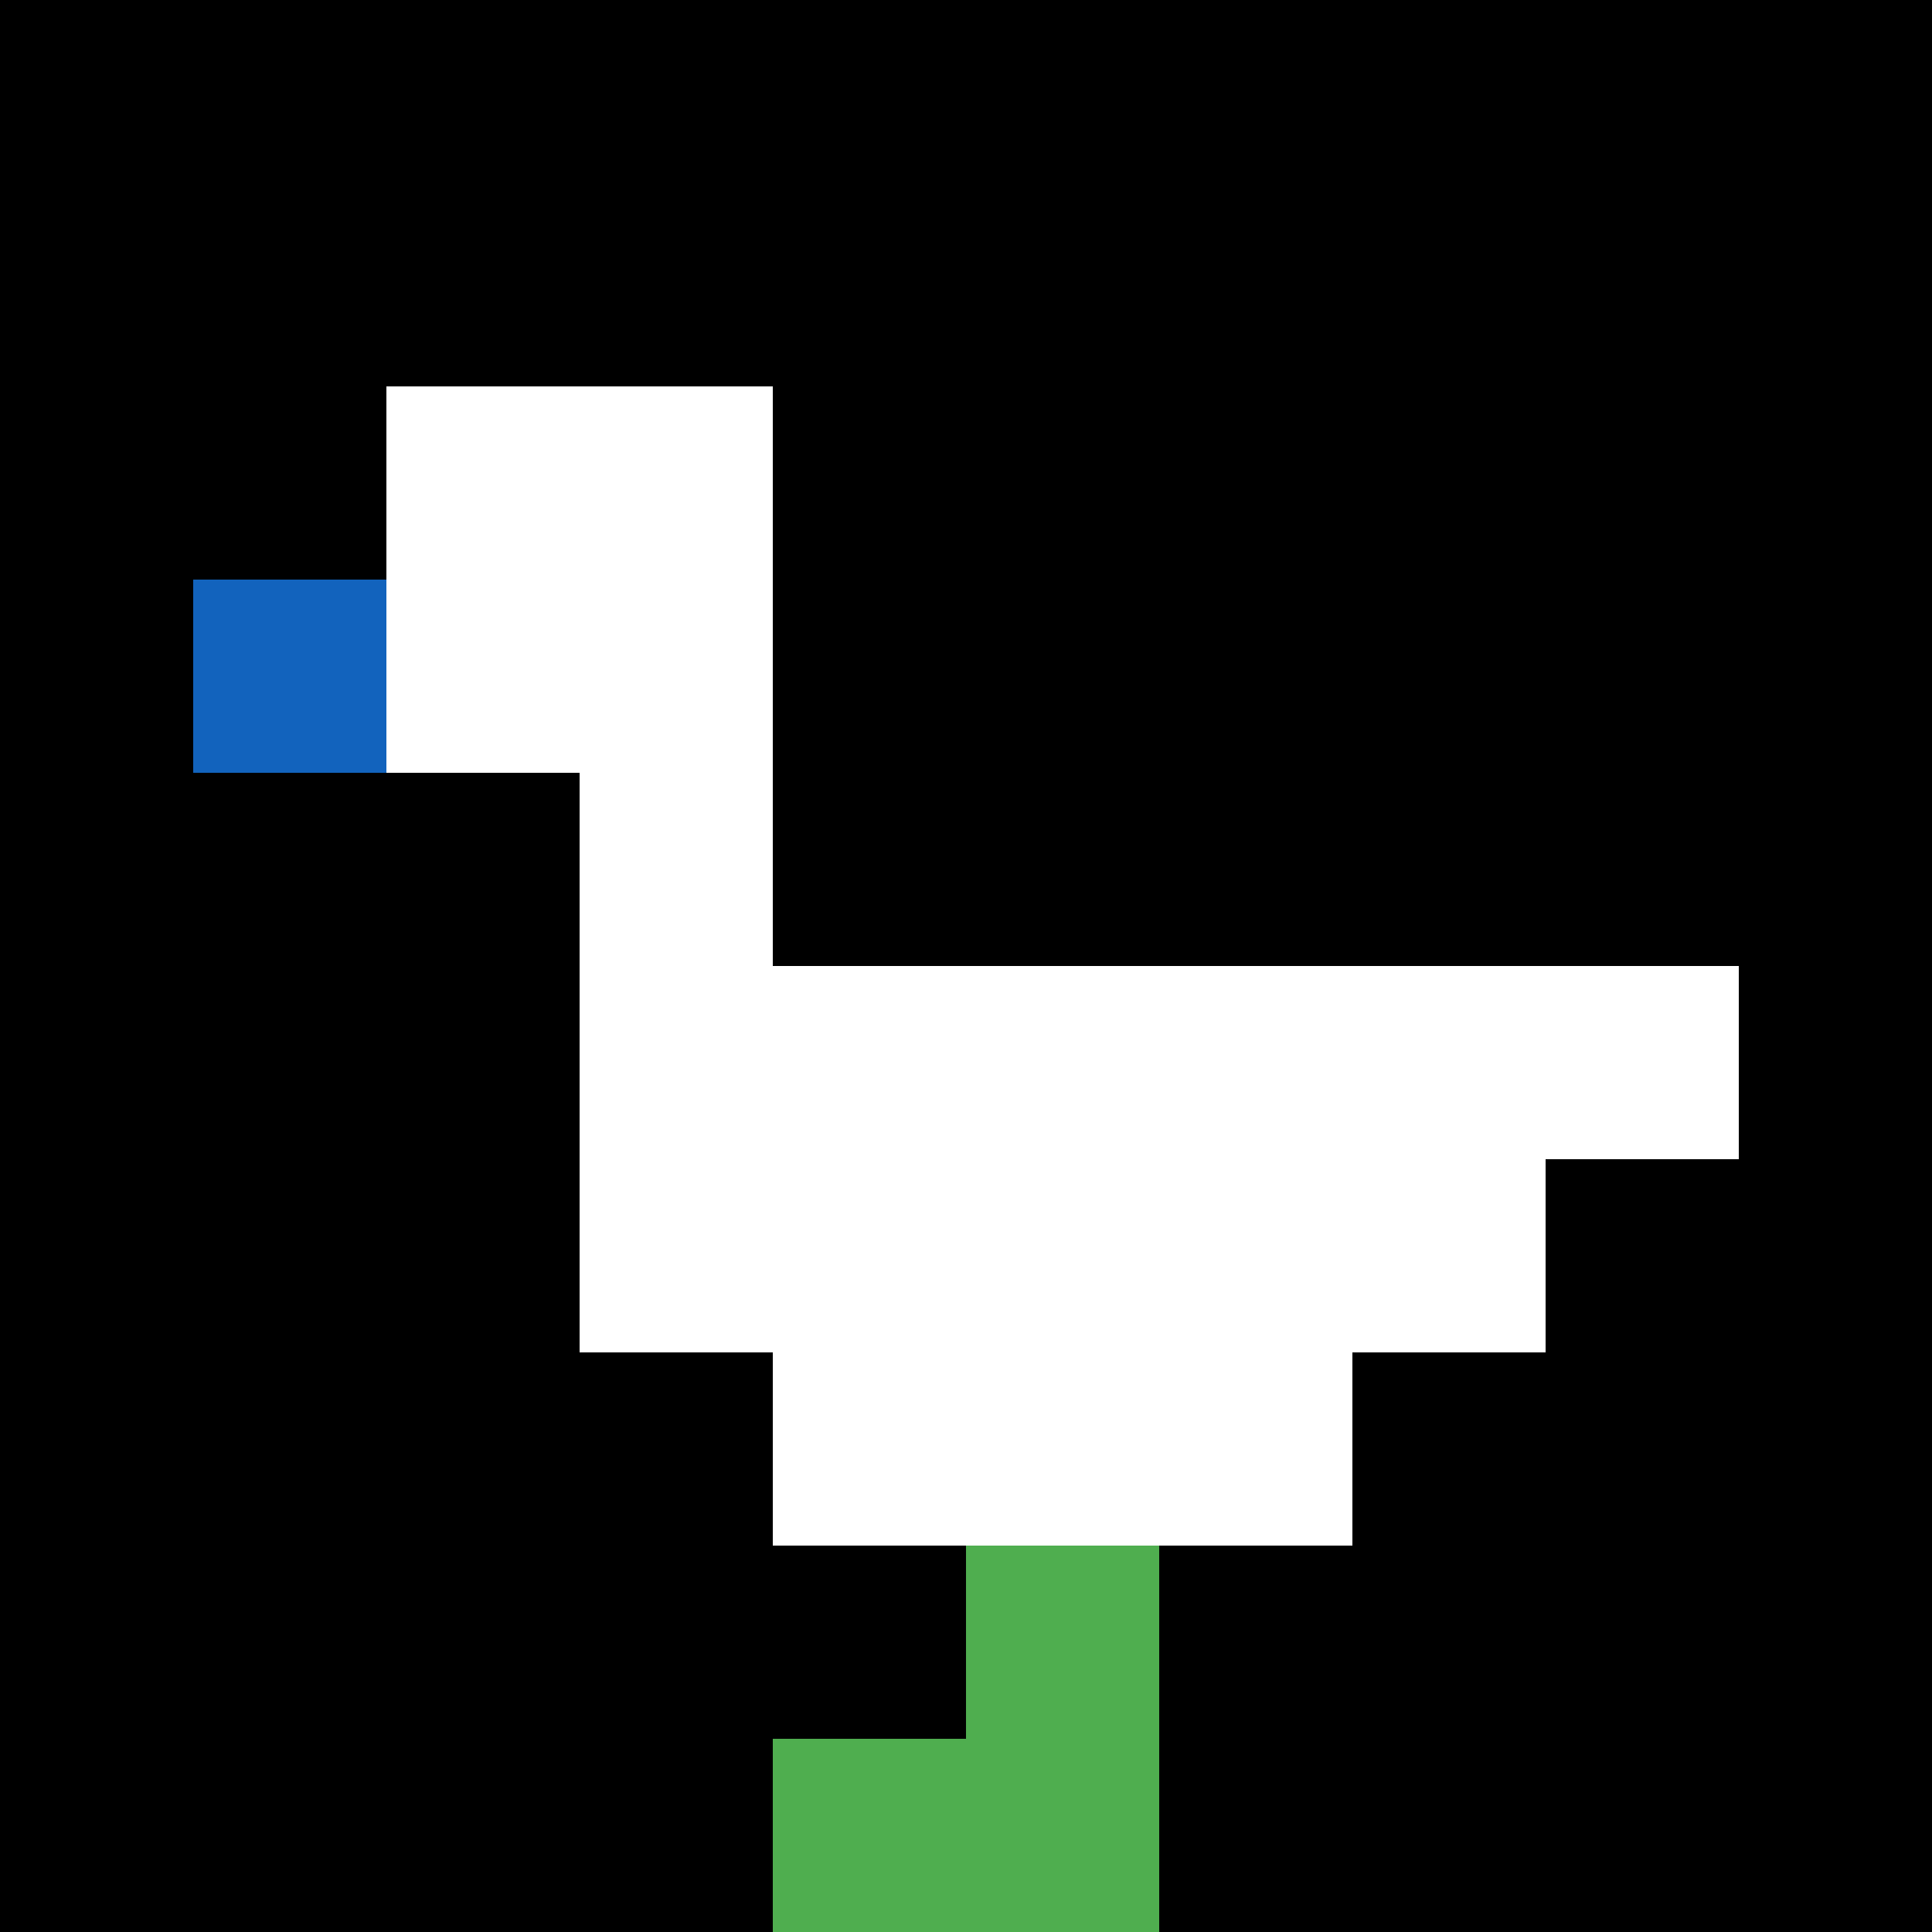 <svg xmlns="http://www.w3.org/2000/svg" version="1.1" width="876" height="876"><title>'goose-pfp-426719' by Dmitri Cherniak</title><desc>seed=426719
backgroundColor=#ffffff
padding=28
innerPadding=0
timeout=700
dimension=1
border=false
Save=function(){return n.handleSave()}
frame=1

Rendered at Sun Sep 15 2024 22:44:07 GMT+0800 (中国标准时间)
Generated in &lt;1ms
</desc><defs></defs><rect width="100%" height="100%" fill="#ffffff"></rect><g><g id="0-0"><rect x="0" y="0" height="876" width="876" fill="#000000"></rect><g><rect id="0-0-2-2-2-2" x="175.2" y="175.2" width="175.2" height="175.2" fill="#ffffff"></rect><rect id="0-0-3-2-1-4" x="262.8" y="175.2" width="87.6" height="350.4" fill="#ffffff"></rect><rect id="0-0-4-5-5-1" x="350.4" y="438" width="438" height="87.6" fill="#ffffff"></rect><rect id="0-0-3-5-5-2" x="262.8" y="438" width="438" height="175.2" fill="#ffffff"></rect><rect id="0-0-4-5-3-3" x="350.4" y="438" width="262.8" height="262.8" fill="#ffffff"></rect><rect id="0-0-1-3-1-1" x="87.6" y="262.8" width="87.6" height="87.6" fill="#1263BD"></rect><rect id="0-0-5-8-1-2" x="438" y="700.8" width="87.6" height="175.2" fill="#4FAE4F"></rect><rect id="0-0-4-9-2-1" x="350.4" y="788.4" width="175.2" height="87.6" fill="#4FAE4F"></rect></g><rect x="0" y="0" stroke="white" stroke-width="0" height="876" width="876" fill="none"></rect></g></g></svg>